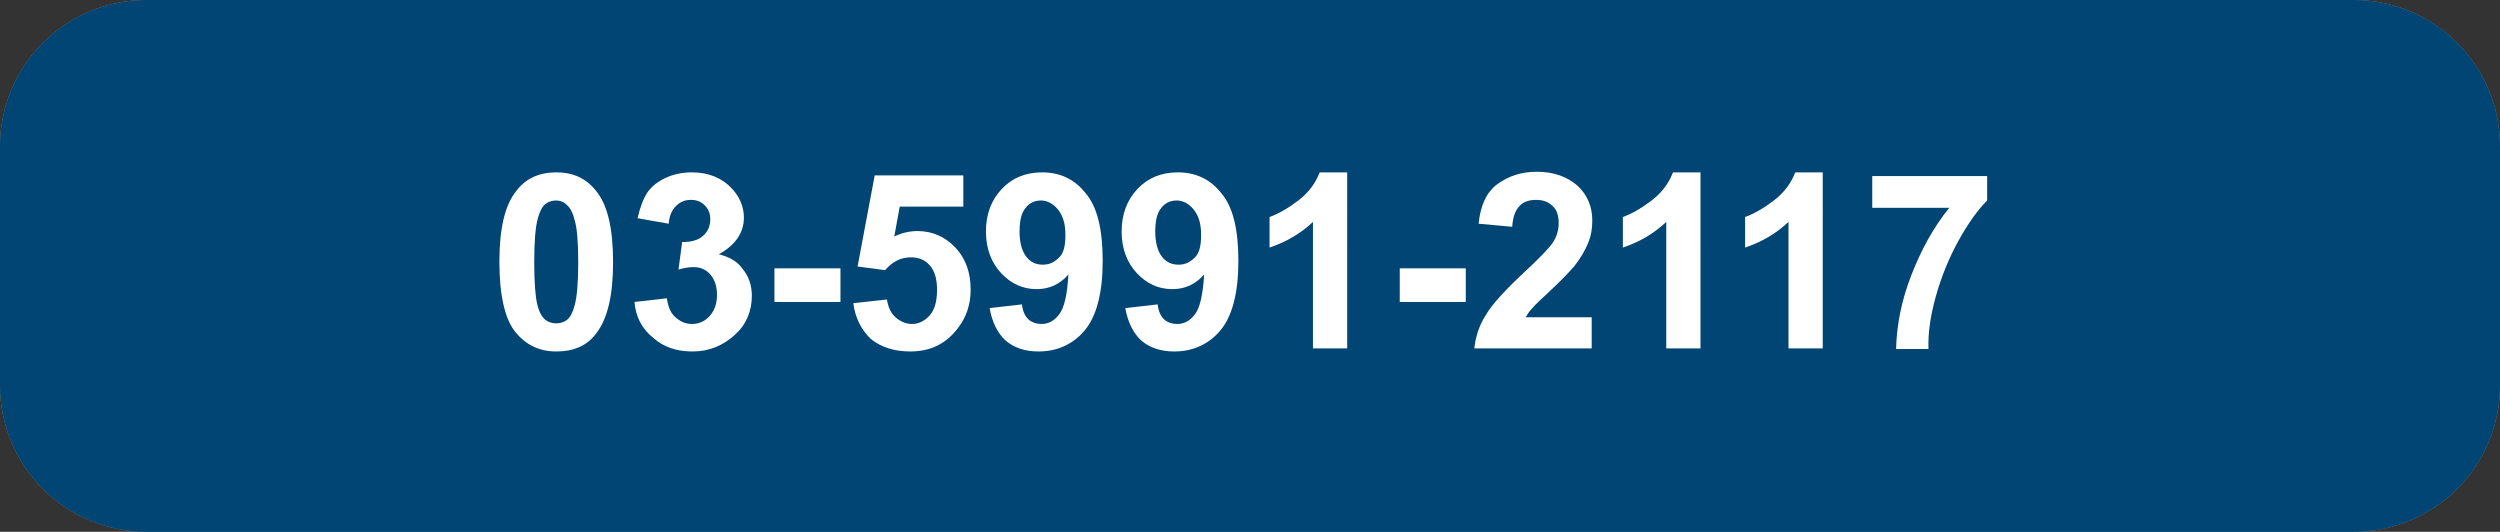 <?xml version="1.0" encoding="utf-8"?>
<!-- Generator: Adobe Illustrator 25.0.0, SVG Export Plug-In . SVG Version: 6.00 Build 0)  -->
<svg version="1.1" id="レイヤー_1" xmlns="http://www.w3.org/2000/svg" xmlns:xlink="http://www.w3.org/1999/xlink" x="0px"
	 y="0px" viewBox="0 0 409 87" enable-background="new 0 0 409 87" xml:space="preserve">
<rect x="0" y="0" width="409" height="87" fill="#333333" stroke="none"/>
<g id="長方形_152_1_" transform="translate(960 1039)">
	<path fill="#707070" d="M-936-1039h361c13.3,0,24,10.7,24,24v39c0,13.3-10.7,24-24,24h-361c-13.3,0-24-10.7-24-24v-39
		C-960-1028.3-949.3-1039-936-1039z"/>
	<path fill="none" stroke="#707070" d="M-936-1038.5h361c13,0,23.5,10.5,23.5,23.5v39c0,13-10.5,23.5-23.5,23.5h-361
		c-13,0-23.5-10.5-23.5-23.5v-39C-959.5-1028-949-1038.5-936-1038.5z"/>
</g>
<g enable-background="new    ">
	<path fill="#FFFFFF" d="M91,28.2c2.8,0,4.9,1,6.5,3c1.9,2.3,2.8,6.2,2.8,11.7c0,5.4-0.9,9.3-2.8,11.7c-1.5,2-3.7,2.9-6.5,2.9
		c-2.8,0-5-1.1-6.7-3.2c-1.7-2.1-2.6-6-2.6-11.5c0-5.4,0.9-9.3,2.8-11.6C86,29.2,88.2,28.2,91,28.2z M91,32.8
		c-0.7,0-1.3,0.2-1.8,0.6c-0.5,0.4-0.9,1.2-1.2,2.3c-0.4,1.4-0.6,3.8-0.6,7.2s0.2,5.7,0.5,6.9c0.3,1.3,0.8,2.1,1.3,2.5
		c0.5,0.4,1.1,0.6,1.8,0.6s1.3-0.2,1.8-0.6c0.5-0.4,0.9-1.2,1.2-2.3c0.4-1.4,0.6-3.8,0.6-7.1S94.4,37.2,94,36
		c-0.3-1.3-0.8-2.1-1.3-2.5C92.2,33,91.6,32.8,91,32.8z"/>
	<path fill="#FFFFFF" d="M103.8,49.4l5.3-0.6c0.2,1.4,0.6,2.4,1.4,3.1s1.6,1.1,2.7,1.1c1.1,0,2.1-0.4,2.9-1.3c0.8-0.9,1.2-2,1.2-3.5
		c0-1.4-0.4-2.5-1.1-3.3s-1.6-1.2-2.7-1.2c-0.7,0-1.5,0.1-2.5,0.4l0.6-4.5c1.5,0,2.6-0.3,3.4-1s1.2-1.6,1.2-2.7c0-1-0.3-1.7-0.9-2.3
		c-0.6-0.6-1.3-0.9-2.3-0.9c-0.9,0-1.7,0.3-2.4,1s-1.1,1.6-1.2,2.9l-5.1-0.9c0.4-1.7,0.9-3.1,1.6-4.2c0.7-1,1.7-1.8,3-2.4
		s2.7-0.9,4.3-0.9c2.7,0,4.9,0.9,6.5,2.6c1.3,1.4,2,3,2,4.8c0,2.5-1.4,4.5-4.1,6c1.6,0.4,3,1.1,3.9,2.4c1,1.2,1.5,2.7,1.5,4.4
		c0,2.5-0.9,4.7-2.8,6.4s-4.1,2.7-6.9,2.7c-2.6,0-4.7-0.7-6.4-2.2C105,53.8,104,51.8,103.8,49.4z"/>
	<path fill="#FFFFFF" d="M126.7,49.4v-5.5h10.8v5.5H126.7z"/>
	<path fill="#FFFFFF" d="M158.1,35.4l-5.3,0.6c-0.1-1.1-0.5-1.9-1-2.4s-1.3-0.8-2.1-0.8c-1.2,0-2.1,0.5-2.9,1.6s-1.3,3.2-1.5,6.5
		c1.4-1.6,3.1-2.4,5.1-2.4c2.3,0,4.3,0.9,5.9,2.6c1.6,1.7,2.5,4,2.5,6.8c0,2.9-0.9,5.3-2.6,7.1s-3.9,2.7-6.6,2.7
		c-2.9,0-5.3-1.1-7.1-3.4c-1.9-2.2-2.8-5.9-2.8-11c0-5.2,1-9,2.9-11.3c1.9-2.3,4.5-3.5,7.6-3.5c2.2,0,4,0.6,5.4,1.8
		S157.7,33.1,158.1,35.4z M145.7,47.4c0,1.8,0.4,3.2,1.2,4.1s1.8,1.5,2.8,1.5c1,0,1.9-0.4,2.5-1.2c0.7-0.8,1-2.1,1-3.9
		c0-1.9-0.4-3.2-1.1-4.1c-0.7-0.9-1.6-1.3-2.7-1.3c-1.1,0-1.9,0.4-2.7,1.2C146,44.5,145.7,45.7,145.7,47.4z"/>
	<path fill="#FFFFFF" d="M180.4,35.4L175,36c-0.1-1.1-0.5-1.9-1-2.4s-1.3-0.8-2.1-0.8c-1.2,0-2.1,0.5-2.9,1.6s-1.3,3.2-1.5,6.5
		c1.4-1.6,3.1-2.4,5.1-2.4c2.3,0,4.3,0.9,5.9,2.6c1.6,1.7,2.5,4,2.5,6.8c0,2.9-0.9,5.3-2.6,7.1s-3.9,2.7-6.6,2.7
		c-2.9,0-5.3-1.1-7.1-3.4c-1.9-2.2-2.8-5.9-2.8-11c0-5.2,1-9,2.9-11.3c1.9-2.3,4.5-3.5,7.6-3.5c2.2,0,4,0.6,5.4,1.8
		S180,33.1,180.4,35.4z M167.9,47.4c0,1.8,0.4,3.2,1.2,4.1s1.8,1.5,2.8,1.5c1,0,1.9-0.4,2.5-1.2c0.7-0.8,1-2.1,1-3.9
		c0-1.9-0.4-3.2-1.1-4.1c-0.7-0.9-1.6-1.3-2.7-1.3c-1.1,0-1.9,0.4-2.7,1.2C168.3,44.5,167.9,45.7,167.9,47.4z"/>
	<path fill="#FFFFFF" d="M202.6,35.4l-5.3,0.6c-0.1-1.1-0.5-1.9-1-2.4s-1.3-0.8-2.1-0.8c-1.2,0-2.1,0.5-2.9,1.6s-1.3,3.2-1.5,6.5
		c1.4-1.6,3.1-2.4,5.1-2.4c2.3,0,4.3,0.9,5.9,2.6c1.6,1.7,2.5,4,2.5,6.8c0,2.9-0.9,5.3-2.6,7.1s-3.9,2.7-6.6,2.7
		c-2.9,0-5.3-1.1-7.1-3.4c-1.9-2.2-2.8-5.9-2.8-11c0-5.2,1-9,2.9-11.3c1.9-2.3,4.5-3.5,7.6-3.5c2.2,0,4,0.6,5.4,1.8
		S202.2,33.1,202.6,35.4z M190.2,47.4c0,1.8,0.4,3.2,1.2,4.1s1.8,1.5,2.8,1.5c1,0,1.9-0.4,2.5-1.2c0.7-0.8,1-2.1,1-3.9
		c0-1.9-0.4-3.2-1.1-4.1c-0.7-0.9-1.6-1.3-2.7-1.3c-1.1,0-1.9,0.4-2.7,1.2C190.5,44.5,190.2,45.7,190.2,47.4z"/>
	<path fill="#FFFFFF" d="M224.8,51.9V57h-19.2c0.2-1.9,0.8-3.8,1.9-5.5c1-1.7,3.1-4,6.2-6.9c2.5-2.3,4-3.9,4.6-4.7
		c0.8-1.1,1.1-2.3,1.1-3.4c0-1.2-0.3-2.2-1-2.8c-0.7-0.7-1.6-1-2.7-1c-1.1,0-2.1,0.3-2.7,1c-0.7,0.7-1.1,1.8-1.2,3.4l-5.5-0.5
		c0.3-3,1.3-5.2,3.1-6.5s3.9-2,6.4-2c2.8,0,5,0.8,6.7,2.3c1.6,1.5,2.4,3.4,2.4,5.7c0,1.3-0.2,2.5-0.7,3.7c-0.5,1.2-1.2,2.4-2.2,3.7
		c-0.7,0.8-1.9,2.1-3.6,3.7c-1.7,1.6-2.8,2.6-3.3,3.2c-0.5,0.5-0.8,1-1.1,1.5H224.8z"/>
	<path fill="#FFFFFF" d="M229,49.4v-5.5h10.8v5.5H229z"/>
	<path fill="#FFFFFF" d="M246.5,41.6c-1.4-0.6-2.5-1.4-3.1-2.5s-1-2.2-1-3.4c0-2.1,0.7-3.9,2.2-5.3c1.5-1.4,3.6-2.1,6.4-2.1
		c2.7,0,4.8,0.7,6.3,2.1s2.3,3.2,2.3,5.3c0,1.3-0.3,2.5-1,3.5c-0.7,1-1.7,1.8-2.9,2.4c1.6,0.6,2.8,1.6,3.6,2.8
		c0.8,1.2,1.2,2.6,1.2,4.2c0,2.6-0.8,4.8-2.5,6.4c-1.7,1.7-3.9,2.5-6.7,2.5c-2.6,0-4.8-0.7-6.5-2.1c-2-1.6-3.1-3.8-3.1-6.6
		c0-1.5,0.4-3,1.2-4.3C243.7,43.3,244.9,42.3,246.5,41.6z M247.1,48.3c0,1.5,0.4,2.7,1.2,3.5c0.8,0.8,1.7,1.3,2.9,1.3
		c1.1,0,2.1-0.4,2.8-1.2s1.1-2,1.1-3.5c0-1.3-0.4-2.4-1.1-3.2c-0.8-0.8-1.7-1.2-2.9-1.2c-1.3,0-2.3,0.5-3,1.4
		C247.5,46.2,247.1,47.2,247.1,48.3z M247.7,36c0,1.1,0.3,1.9,0.9,2.6c0.6,0.6,1.4,0.9,2.5,0.9c1,0,1.9-0.3,2.5-0.9s0.9-1.5,0.9-2.6
		c0-1-0.3-1.9-0.9-2.5c-0.6-0.6-1.4-0.9-2.5-0.9c-1.1,0-1.9,0.3-2.5,0.9S247.7,35,247.7,36z"/>
	<path fill="#FFFFFF" d="M264.1,49.6l5.5-0.6c0.2,1.2,0.6,2.2,1.4,2.9c0.8,0.7,1.7,1.1,2.7,1.1c1.1,0,2.1-0.5,2.9-1.4
		c0.8-0.9,1.2-2.3,1.2-4.2c0-1.8-0.4-3.1-1.2-4c-0.8-0.9-1.8-1.3-3.1-1.3c-1.6,0-3,0.7-4.2,2.1l-4.5-0.6l2.8-14.9h14.5v5.1h-10.4
		l-0.9,4.9c1.2-0.6,2.5-0.9,3.8-0.9c2.4,0,4.5,0.9,6.2,2.7c1.7,1.8,2.5,4.1,2.5,6.9c0,2.4-0.7,4.5-2.1,6.3c-1.9,2.5-4.4,3.8-7.8,3.8
		c-2.6,0-4.8-0.7-6.5-2.1C265.5,53.9,264.5,52,264.1,49.6z"/>
	<path fill="#FFFFFF" d="M286.4,49.6l5.5-0.6c0.2,1.2,0.6,2.2,1.4,2.9c0.8,0.7,1.7,1.1,2.7,1.1c1.1,0,2.1-0.5,2.9-1.4
		c0.8-0.9,1.2-2.3,1.2-4.2c0-1.8-0.4-3.1-1.2-4c-0.8-0.9-1.8-1.3-3.1-1.3c-1.6,0-3,0.7-4.2,2.1l-4.5-0.6l2.8-14.9h14.5v5.1H294
		l-0.9,4.9c1.2-0.6,2.5-0.9,3.8-0.9c2.4,0,4.5,0.9,6.2,2.7c1.7,1.8,2.5,4.1,2.5,6.9c0,2.4-0.7,4.5-2.1,6.3c-1.9,2.5-4.4,3.8-7.8,3.8
		c-2.6,0-4.8-0.7-6.5-2.1C287.7,53.9,286.7,52,286.4,49.6z"/>
	<path fill="#FFFFFF" d="M317.8,28.2c2.8,0,4.9,1,6.5,3c1.9,2.3,2.8,6.2,2.8,11.7c0,5.4-0.9,9.3-2.8,11.7c-1.5,2-3.7,2.9-6.5,2.9
		c-2.8,0-5-1.1-6.7-3.2c-1.7-2.1-2.6-6-2.6-11.5c0-5.4,0.9-9.3,2.8-11.6C312.9,29.2,315.1,28.2,317.8,28.2z M317.8,32.8
		c-0.7,0-1.3,0.2-1.8,0.6c-0.5,0.4-0.9,1.2-1.2,2.3c-0.4,1.4-0.6,3.8-0.6,7.2s0.2,5.7,0.5,6.9c0.3,1.3,0.8,2.1,1.3,2.5
		c0.5,0.4,1.1,0.6,1.8,0.6s1.3-0.2,1.8-0.6c0.5-0.4,0.9-1.2,1.2-2.3c0.4-1.4,0.6-3.8,0.6-7.1s-0.2-5.7-0.5-6.9
		c-0.3-1.3-0.8-2.1-1.3-2.5C319.1,33,318.5,32.8,317.8,32.8z"/>
</g>
<g id="長方形_294_1_" transform="translate(960 1039)">
	<path fill="#004573" d="M-936-1039h361c13.3,0,24,10.7,24,24v39c0,13.3-10.7,24-24,24h-361c-13.3,0-24-10.7-24-24v-39
		C-960-1028.3-949.3-1039-936-1039z"/>
	<path fill="#004573" d="M-936-1038.5h361c13,0,23.5,10.5,23.5,23.5v39c0,13-10.5,23.5-23.5,23.5h-361c-13,0-23.5-10.5-23.5-23.5
		v-39C-959.5-1028-949-1038.5-936-1038.5z"/>
</g>
<g enable-background="new    ">
	<path fill="#FFFFFF" d="M91,28.2c2.8,0,4.9,1,6.5,3c1.9,2.3,2.8,6.2,2.8,11.7c0,5.4-0.9,9.3-2.8,11.7c-1.5,2-3.7,2.9-6.5,2.9
		c-2.8,0-5-1.1-6.7-3.2c-1.7-2.1-2.6-6-2.6-11.5c0-5.4,0.9-9.3,2.8-11.6C86,29.2,88.2,28.2,91,28.2z M91,32.8
		c-0.7,0-1.3,0.2-1.8,0.6c-0.5,0.4-0.9,1.2-1.2,2.3c-0.4,1.4-0.6,3.8-0.6,7.2s0.2,5.7,0.5,6.9c0.3,1.3,0.8,2.1,1.3,2.5
		c0.5,0.4,1.1,0.6,1.8,0.6s1.3-0.2,1.8-0.6c0.5-0.4,0.9-1.2,1.2-2.3c0.4-1.4,0.6-3.8,0.6-7.1S94.4,37.2,94,36
		c-0.3-1.3-0.8-2.1-1.3-2.5C92.2,33,91.6,32.8,91,32.8z"/>
	<path fill="#FFFFFF" d="M103.8,49.4l5.3-0.6c0.2,1.4,0.6,2.4,1.4,3.1s1.6,1.1,2.7,1.1c1.1,0,2.1-0.4,2.9-1.3c0.8-0.9,1.2-2,1.2-3.5
		c0-1.4-0.4-2.5-1.1-3.3s-1.6-1.2-2.7-1.2c-0.7,0-1.5,0.1-2.5,0.4l0.6-4.5c1.5,0,2.6-0.3,3.4-1s1.2-1.6,1.2-2.7c0-1-0.3-1.7-0.9-2.3
		c-0.6-0.6-1.3-0.9-2.3-0.9c-0.9,0-1.7,0.3-2.4,1s-1.1,1.6-1.2,2.9l-5.1-0.9c0.4-1.7,0.9-3.1,1.6-4.2c0.7-1,1.7-1.8,3-2.4
		s2.7-0.9,4.3-0.9c2.7,0,4.9,0.9,6.5,2.6c1.3,1.4,2,3,2,4.8c0,2.5-1.4,4.5-4.1,6c1.6,0.4,3,1.1,3.9,2.4c1,1.2,1.5,2.7,1.5,4.4
		c0,2.5-0.9,4.7-2.8,6.4s-4.1,2.7-6.9,2.7c-2.6,0-4.7-0.7-6.4-2.2C105,53.8,104,51.8,103.8,49.4z"/>
	<path fill="#FFFFFF" d="M126.7,49.4v-5.5h10.8v5.5H126.7z"/>
	<path fill="#FFFFFF" d="M139.6,49.6l5.5-0.6c0.2,1.2,0.6,2.2,1.4,2.9c0.8,0.7,1.7,1.1,2.7,1.1c1.1,0,2.1-0.5,2.9-1.4
		c0.8-0.9,1.2-2.3,1.2-4.2c0-1.8-0.4-3.1-1.2-4c-0.8-0.9-1.8-1.3-3.1-1.3c-1.6,0-3,0.7-4.2,2.1l-4.5-0.6l2.8-14.9h14.5v5.1h-10.4
		l-0.9,4.9c1.2-0.6,2.5-0.9,3.8-0.9c2.4,0,4.5,0.9,6.2,2.7c1.7,1.8,2.5,4.1,2.5,6.9c0,2.4-0.7,4.5-2.1,6.3c-1.9,2.5-4.4,3.8-7.8,3.8
		c-2.6,0-4.8-0.7-6.5-2.1C140.9,53.9,139.9,52,139.6,49.6z"/>
	<path fill="#FFFFFF" d="M161.9,50.4l5.3-0.6c0.1,1.1,0.5,1.9,1,2.4s1.3,0.8,2.2,0.8c1.1,0,2.1-0.5,2.9-1.6c0.8-1,1.3-3.2,1.5-6.5
		c-1.4,1.6-3.1,2.4-5.2,2.4c-2.3,0-4.2-0.9-5.8-2.6c-1.6-1.7-2.5-4-2.5-6.8c0-2.9,0.9-5.2,2.6-7c1.7-1.8,3.9-2.7,6.6-2.7
		c2.9,0,5.3,1.1,7.1,3.4c1.9,2.2,2.8,5.9,2.8,11.1c0,5.2-1,9-2.9,11.3c-1.9,2.3-4.5,3.5-7.6,3.5c-2.2,0-4-0.6-5.4-1.8
		C163.2,54.5,162.3,52.7,161.9,50.4z M174.3,38.4c0-1.8-0.4-3.1-1.2-4.1c-0.8-1-1.8-1.5-2.8-1.5c-1,0-1.9,0.4-2.5,1.2
		c-0.7,0.8-1,2.1-1,3.9c0,1.8,0.4,3.2,1.1,4.1c0.7,0.9,1.6,1.3,2.7,1.3c1.1,0,1.9-0.4,2.7-1.2S174.3,40,174.3,38.4z"/>
	<path fill="#FFFFFF" d="M184.1,50.4l5.3-0.6c0.1,1.1,0.5,1.9,1,2.4s1.3,0.8,2.2,0.8c1.1,0,2.1-0.5,2.9-1.6c0.8-1,1.3-3.2,1.5-6.5
		c-1.4,1.6-3.1,2.4-5.2,2.4c-2.3,0-4.2-0.9-5.8-2.6c-1.6-1.7-2.5-4-2.5-6.8c0-2.9,0.9-5.2,2.6-7c1.7-1.8,3.9-2.7,6.6-2.7
		c2.9,0,5.3,1.1,7.1,3.4c1.9,2.2,2.8,5.9,2.8,11.1c0,5.2-1,9-2.9,11.3c-1.9,2.3-4.5,3.5-7.6,3.5c-2.2,0-4-0.6-5.4-1.8
		C185.4,54.5,184.5,52.7,184.1,50.4z M196.5,38.4c0-1.8-0.4-3.1-1.2-4.1c-0.8-1-1.8-1.5-2.8-1.5c-1,0-1.9,0.4-2.5,1.2
		c-0.7,0.8-1,2.1-1,3.9c0,1.8,0.4,3.2,1.1,4.1c0.7,0.9,1.6,1.3,2.7,1.3c1.1,0,1.9-0.4,2.7-1.2S196.5,40,196.5,38.4z"/>
	<path fill="#FFFFFF" d="M220.3,57h-5.5V36.3c-2,1.9-4.4,3.3-7.1,4.2v-5c1.4-0.5,3-1.4,4.7-2.7s2.8-2.8,3.5-4.6h4.5V57z"/>
	<path fill="#FFFFFF" d="M229,49.4v-5.5h10.8v5.5H229z"/>
	<path fill="#FFFFFF" d="M260.4,51.9V57h-19.2c0.2-1.9,0.8-3.8,1.9-5.5c1-1.7,3.1-4,6.2-6.9c2.5-2.3,4-3.9,4.6-4.7
		c0.8-1.1,1.1-2.3,1.1-3.4c0-1.2-0.3-2.2-1-2.8c-0.7-0.7-1.6-1-2.7-1c-1.1,0-2.1,0.3-2.7,1c-0.7,0.7-1.1,1.8-1.2,3.4l-5.5-0.5
		c0.3-3,1.3-5.2,3.1-6.5s3.9-2,6.4-2c2.8,0,5,0.8,6.7,2.3c1.6,1.5,2.4,3.4,2.4,5.7c0,1.3-0.2,2.5-0.7,3.7c-0.5,1.2-1.2,2.4-2.2,3.7
		c-0.7,0.8-1.9,2.1-3.6,3.7c-1.7,1.6-2.8,2.6-3.3,3.2c-0.5,0.5-0.8,1-1.1,1.5H260.4z"/>
	<path fill="#FFFFFF" d="M278.1,57h-5.5V36.3c-2,1.9-4.4,3.3-7.1,4.2v-5c1.4-0.5,3-1.4,4.7-2.7s2.8-2.8,3.5-4.6h4.5V57z"/>
	<path fill="#FFFFFF" d="M298.1,57h-5.5V36.3c-2,1.9-4.4,3.3-7.1,4.2v-5c1.4-0.5,3-1.4,4.7-2.7s2.8-2.8,3.5-4.6h4.5V57z"/>
	<path fill="#FFFFFF" d="M306.3,33.9v-5.1h18.8v4c-1.5,1.5-3.1,3.7-4.7,6.6s-2.8,5.9-3.7,9.1s-1.3,6.1-1.2,8.6h-5.3
		c0.1-4,0.9-8,2.5-12.1s3.6-7.8,6.2-11H306.3z"/>
</g>
</svg>
